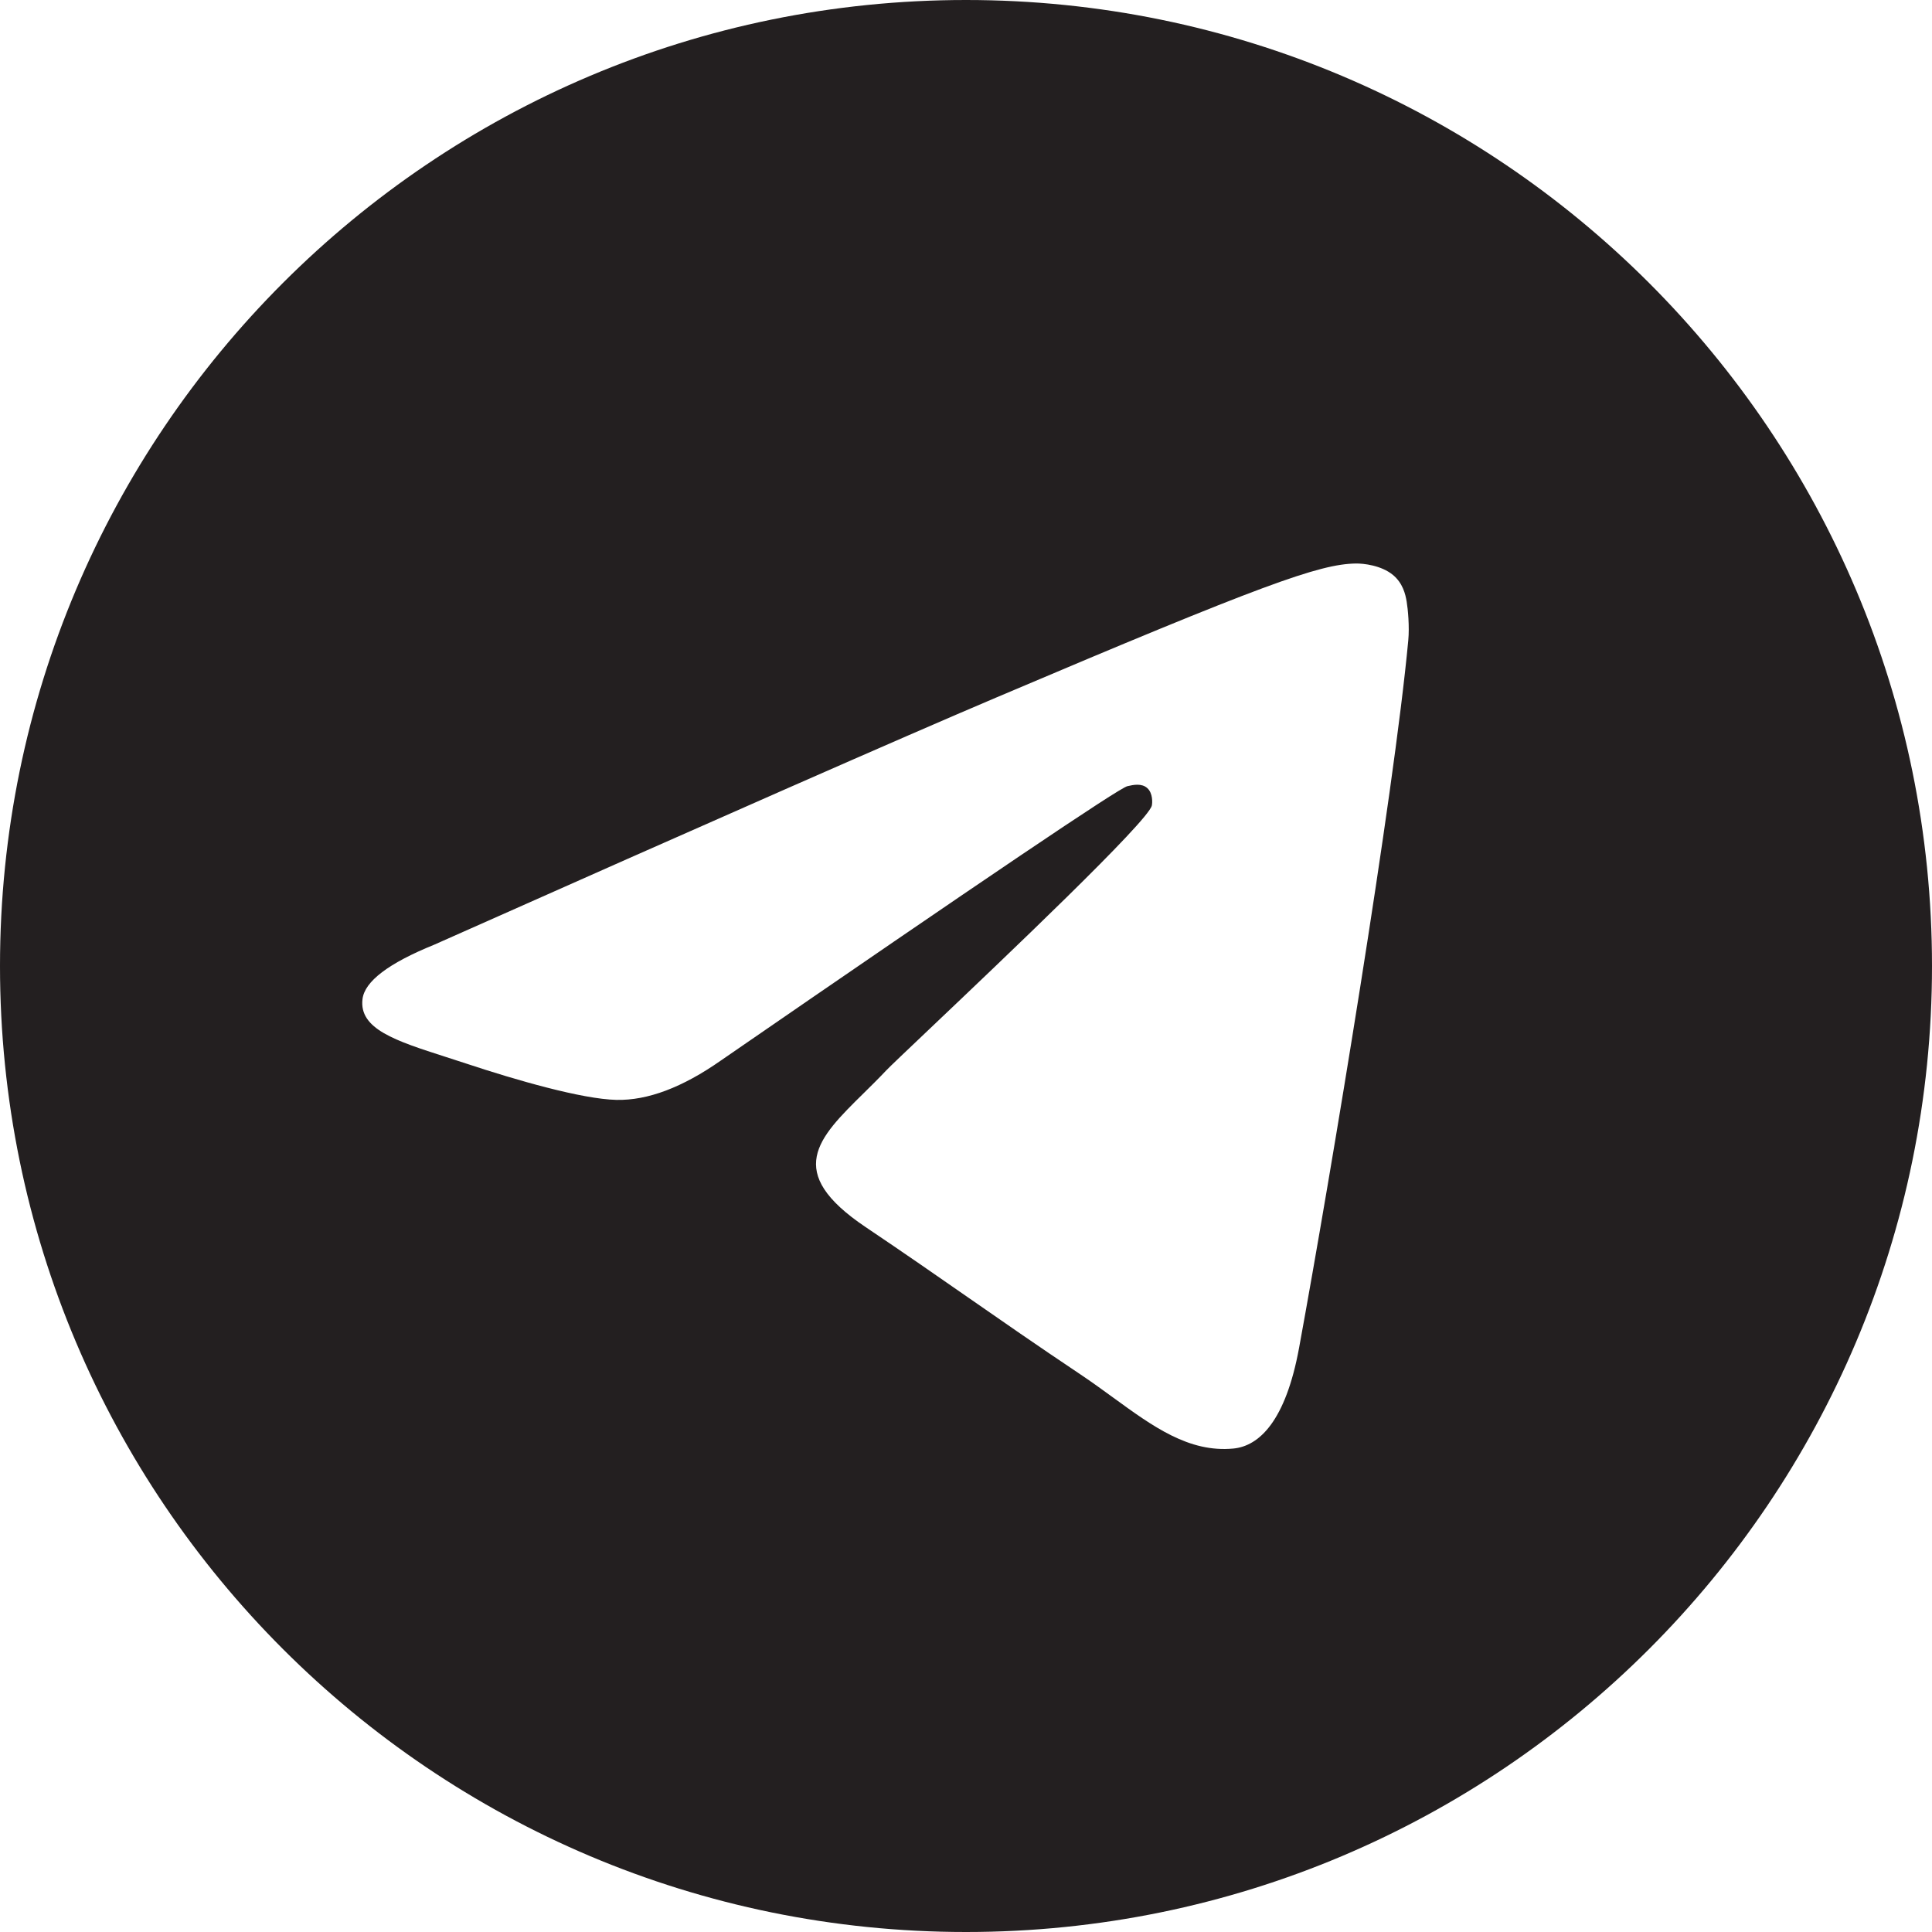 <?xml version="1.0" encoding="UTF-8"?> <svg xmlns="http://www.w3.org/2000/svg" width="144" height="144" viewBox="0 0 144 144" fill="none"> <path fill-rule="evenodd" clip-rule="evenodd" d="M72 0C32.236 0 0 32.236 0 72C0 111.765 32.236 144 72 144C111.765 144 144 111.765 144 72C144 32.236 111.765 0 72 0ZM74.248 51.992C67.262 54.958 53.3 61.099 32.362 70.413C28.962 71.793 27.181 73.144 27.019 74.464C26.745 76.696 29.482 77.575 33.209 78.772C33.717 78.934 34.242 79.103 34.78 79.282C38.448 80.499 43.381 81.923 45.945 81.979C48.271 82.031 50.867 81.052 53.734 79.042C73.297 65.559 83.395 58.744 84.029 58.597C84.477 58.493 85.097 58.363 85.516 58.744C85.936 59.125 85.895 59.847 85.851 60.04C85.579 61.221 74.835 71.42 69.275 76.698C67.541 78.343 66.312 79.51 66.06 79.777C65.497 80.374 64.923 80.939 64.372 81.482C60.965 84.835 58.41 87.35 64.513 91.456C67.446 93.43 69.793 95.061 72.134 96.689C74.692 98.467 77.242 100.241 80.542 102.449C81.382 103.012 82.185 103.596 82.968 104.166C85.943 106.332 88.617 108.278 91.92 107.967C93.839 107.787 95.821 105.944 96.828 100.449C99.207 87.462 103.884 59.322 104.965 47.726C105.06 46.711 104.941 45.41 104.845 44.84C104.75 44.269 104.55 43.456 103.823 42.854C102.962 42.141 101.634 41.99 101.04 42.001C98.338 42.05 94.194 43.521 74.248 51.992Z" fill="#231F20"></path> </svg> 